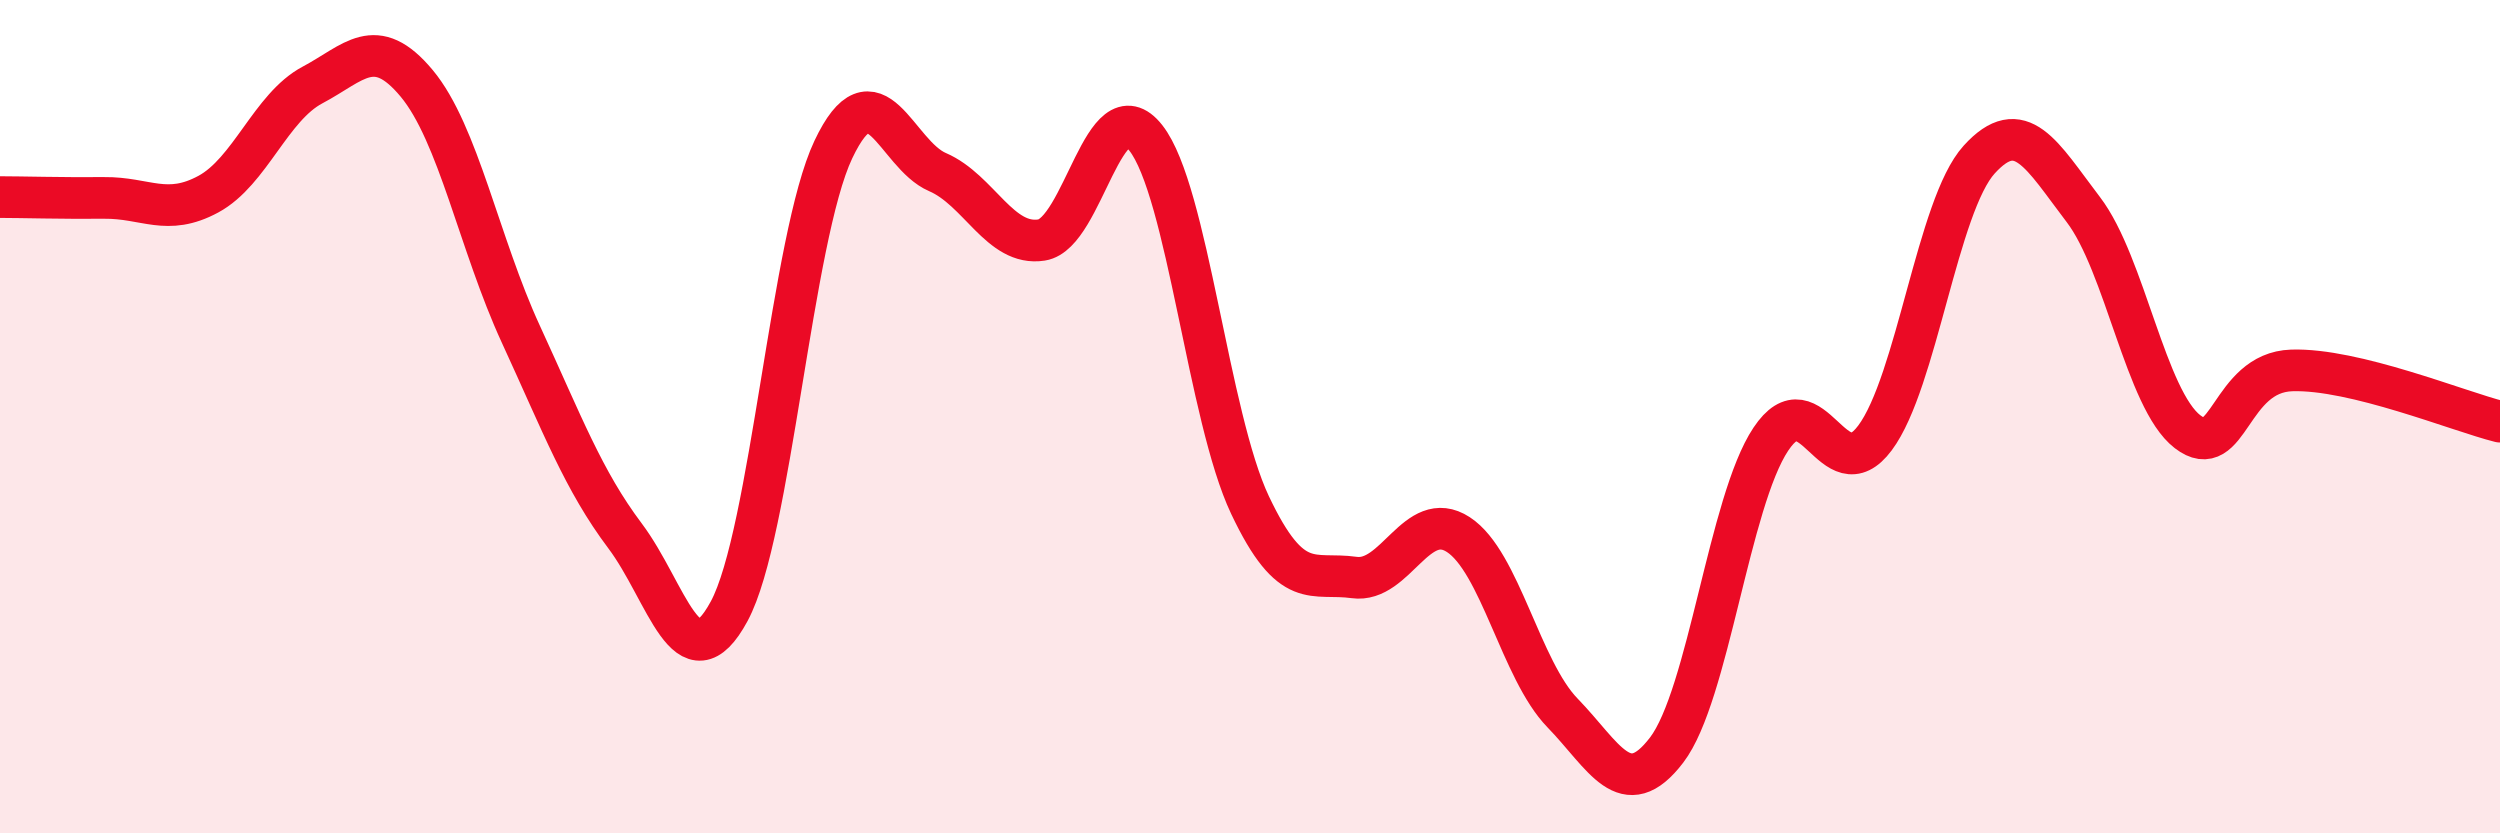 
    <svg width="60" height="20" viewBox="0 0 60 20" xmlns="http://www.w3.org/2000/svg">
      <path
        d="M 0,4.73 C 0.5,4.73 1.5,4.76 2.5,4.75 C 3.5,4.74 4,5.2 5,4.66 C 6,4.12 6.5,2.57 7.5,2.04 C 8.5,1.51 9,0.8 10,2 C 11,3.2 11.5,5.85 12.5,8.02 C 13.5,10.19 14,11.53 15,12.86 C 16,14.19 16.5,16.52 17.5,14.67 C 18.5,12.82 19,5.7 20,3.59 C 21,1.48 21.5,3.7 22.5,4.13 C 23.5,4.56 24,5.92 25,5.76 C 26,5.6 26.5,2.04 27.5,3.31 C 28.5,4.58 29,10.01 30,12.12 C 31,14.23 31.5,13.72 32.5,13.86 C 33.5,14 34,12.18 35,12.83 C 36,13.48 36.5,16.08 37.5,17.11 C 38.5,18.14 39,19.31 40,18 C 41,16.69 41.5,12.04 42.5,10.54 C 43.5,9.04 44,11.85 45,10.51 C 46,9.17 46.5,4.93 47.5,3.83 C 48.5,2.73 49,3.72 50,5.03 C 51,6.34 51.5,9.59 52.5,10.36 C 53.5,11.13 53.5,8.94 55,8.89 C 56.5,8.84 59,9.87 60,10.12L60 20L0 20Z"
        fill="#EB0A25"
        opacity="0.1"
        stroke-linecap="round"
        stroke-linejoin="round"
      />
      <path
        d="M 0,4.73 C 0.5,4.73 1.5,4.76 2.5,4.75 C 3.5,4.74 4,5.2 5,4.66 C 6,4.12 6.5,2.57 7.5,2.04 C 8.5,1.51 9,0.8 10,2 C 11,3.2 11.5,5.85 12.5,8.02 C 13.5,10.19 14,11.53 15,12.86 C 16,14.19 16.5,16.52 17.5,14.67 C 18.5,12.82 19,5.7 20,3.59 C 21,1.48 21.5,3.7 22.5,4.13 C 23.5,4.56 24,5.92 25,5.76 C 26,5.6 26.5,2.04 27.5,3.31 C 28.5,4.58 29,10.01 30,12.12 C 31,14.23 31.5,13.72 32.5,13.86 C 33.5,14 34,12.18 35,12.83 C 36,13.48 36.5,16.08 37.5,17.11 C 38.5,18.14 39,19.31 40,18 C 41,16.69 41.5,12.04 42.5,10.54 C 43.5,9.04 44,11.85 45,10.51 C 46,9.17 46.5,4.93 47.5,3.83 C 48.5,2.73 49,3.72 50,5.03 C 51,6.34 51.5,9.59 52.5,10.36 C 53.5,11.13 53.5,8.94 55,8.89 C 56.5,8.84 59,9.87 60,10.12"
        stroke="#EB0A25"
        stroke-width="1"
        fill="none"
        stroke-linecap="round"
        stroke-linejoin="round"
      />
    </svg>
  